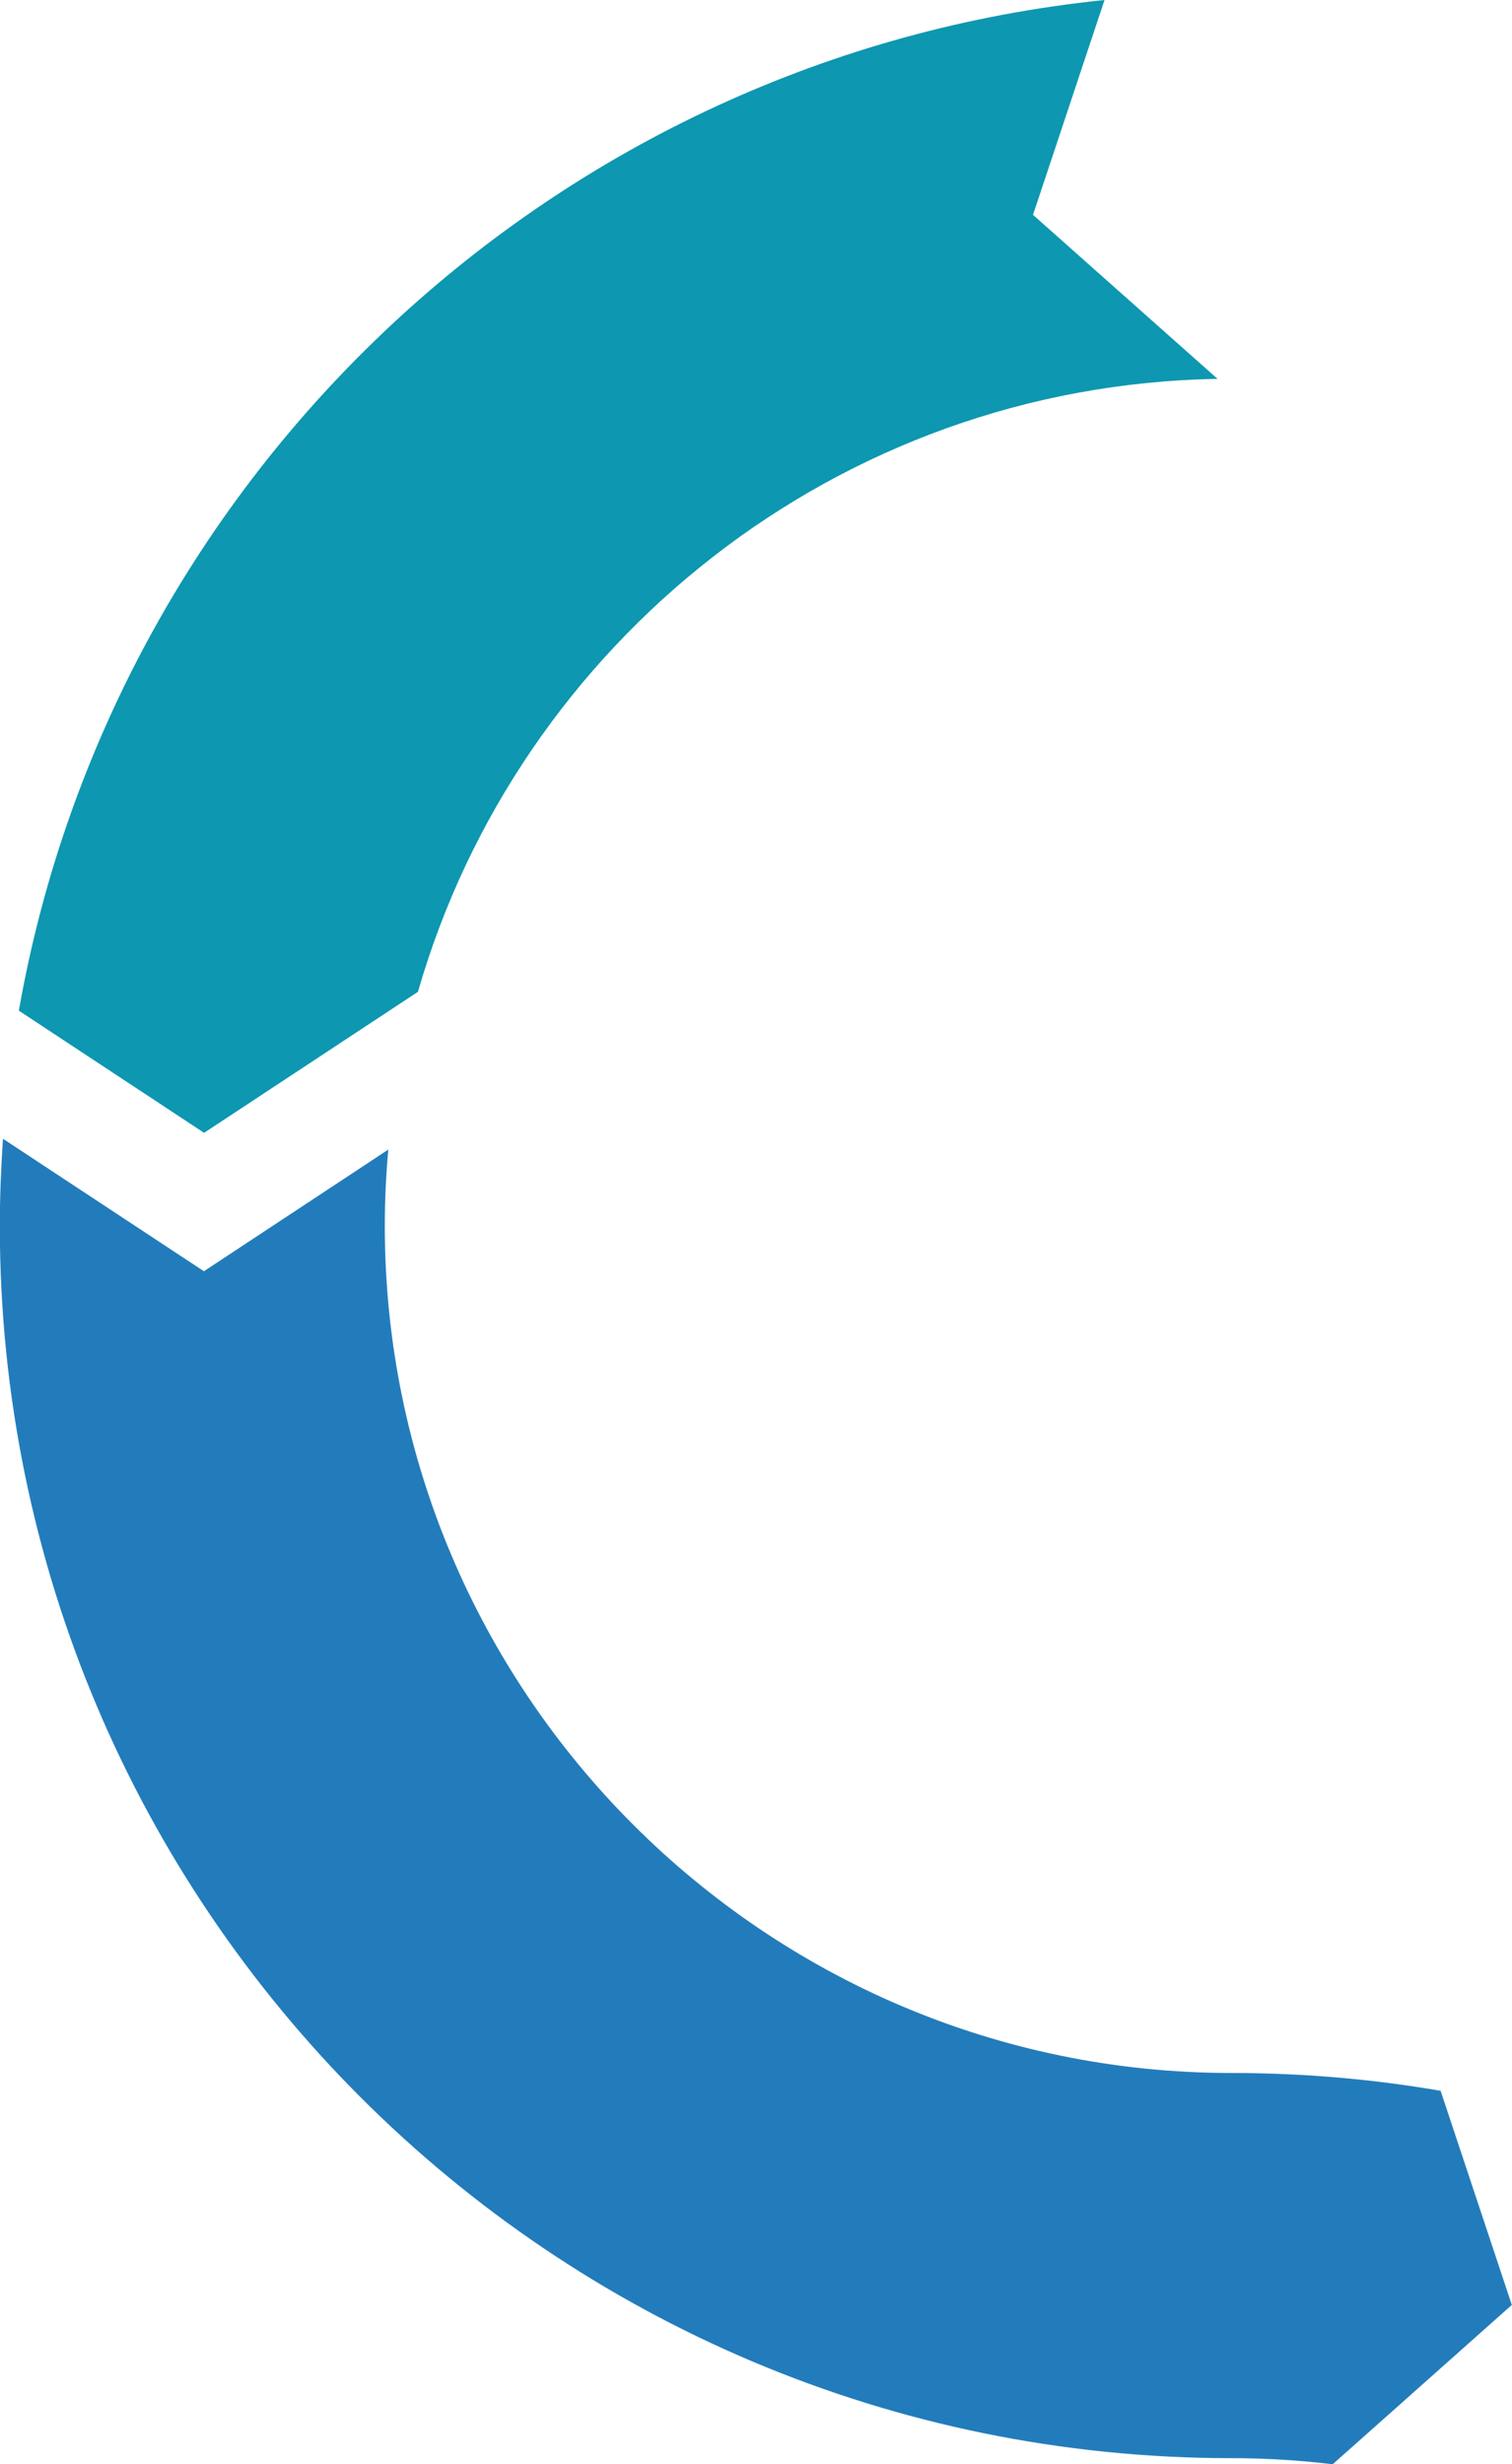 <?xml version="1.0" encoding="UTF-8"?>
<!DOCTYPE svg PUBLIC "-//W3C//DTD SVG 1.1//EN" "http://www.w3.org/Graphics/SVG/1.1/DTD/svg11.dtd">
<!-- Creator: CorelDRAW 2018 (64-Bit) -->
<svg xmlns="http://www.w3.org/2000/svg" xml:space="preserve" width="81.429mm" height="132.637mm" version="1.1" style="shape-rendering:geometricPrecision; text-rendering:geometricPrecision; image-rendering:optimizeQuality; fill-rule:evenodd; clip-rule:evenodd"
viewBox="0 0 86.68 141.19"
 xmlns:xlink="http://www.w3.org/1999/xlink">
 <defs>
  <style type="text/css">
   <![CDATA[
    .fil0 {fill:#0D97B0;fill-rule:nonzero}
    .fil1 {fill:#227CBB;fill-rule:nonzero}
   ]]>
  </style>
 </defs>
 <g id="Layer_x0020_1">
  <path class="fil0" d="M69.79 21.7l-10.57 -9.39 4.1 -12.31c-31.48,3.23 -56.82,27.13 -62.24,57.91l10.62 7 12.26 -8.08c5.76,-20.01 24.08,-34.76 45.84,-35.12z"/>
  <path class="fil1" d="M82.59 119.8c-3.9,-0.67 -7.9,-1.02 -11.99,-1.02 -26.77,0 -48.54,-21.78 -48.54,-48.54 0,-1.47 0.07,-2.93 0.2,-4.37l-10.57 6.97 -11.52 -7.59c-0.11,1.65 -0.18,3.31 -0.18,4.99 0,39 31.61,70.61 70.61,70.61 1.96,0 3.9,0.12 5.8,0.35l10.27 -9.13 -4.08 -12.26z"/>
 </g>
</svg>

